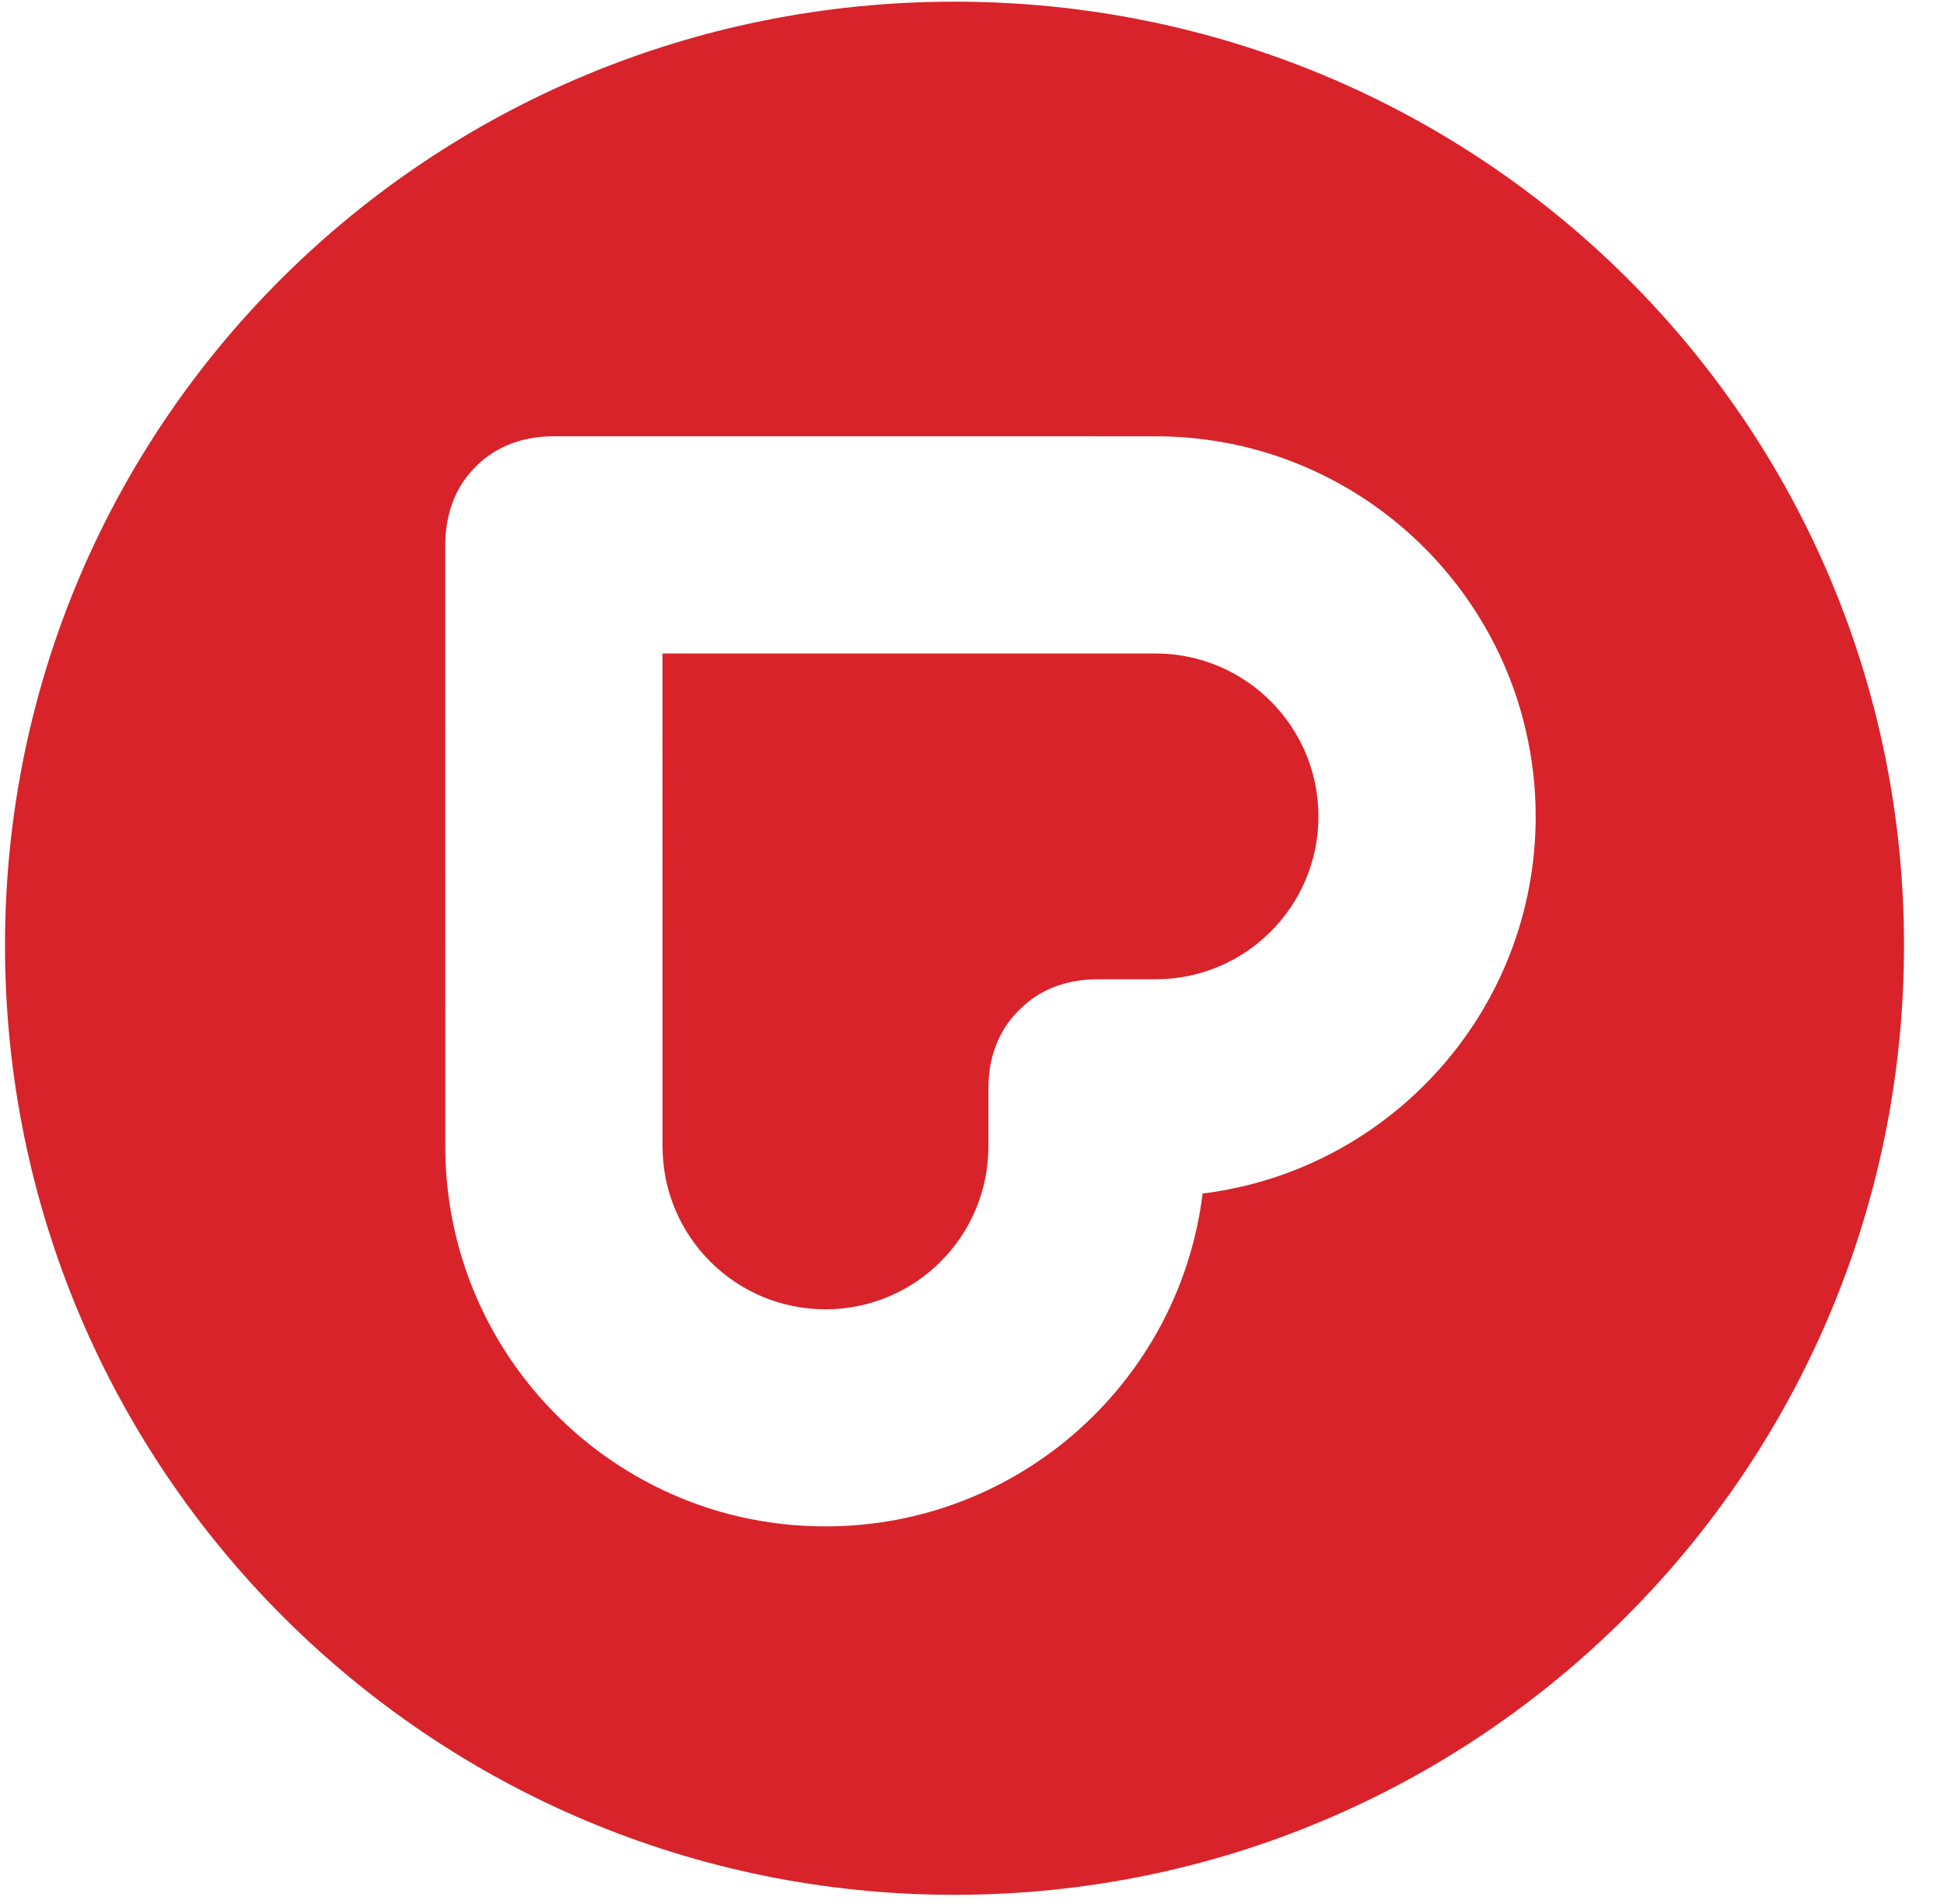 <svg xmlns:xlink="http://www.w3.org/1999/xlink" xmlns="http://www.w3.org/2000/svg" version="1.1" viewBox="0 0 49 48" height="48px" width="49px">
    <title>logo_upgrade_2021</title>
    <g fill-rule="evenodd" fill="none" stroke-width="1" stroke="none" id="Page-1">
        <g fill="#D8232A" transform="translate(-198, -261)" id="Home-Copy-14">
            <g transform="translate(198, 261)" id="logo_upgrade_2021">
                <path id="Fill-1" d="M29.125,16.475 L16.698,16.474 L16.7,28.9 C16.7,31.17 18.537,33.008 20.807,33.008 C23.073,33.008 24.913,31.17 24.913,28.9 L24.913,27.442 C24.913,26.557 25.236,25.886 25.724,25.43 C26.177,24.98 26.824,24.688 27.668,24.688 L29.125,24.688 C31.394,24.688 33.232,22.85 33.232,20.582 C33.232,18.314 31.394,16.475 29.125,16.475"></path>
                <path id="Fill-3" d="M30.313,30.089 C29.729,34.821 25.695,38.481 20.807,38.481 C20.061,38.481 19.339,38.397 18.641,38.237 C14.394,37.256 11.224,33.449 11.224,28.9 L11.223,13.737 C11.228,12.887 11.516,12.247 11.959,11.798 C12.41,11.32 13.071,11.004 13.939,10.998 L29.125,10.999 C33.673,10.999 37.479,14.169 38.46,18.418 C38.622,19.113 38.708,19.837 38.708,20.582 C38.708,25.47 35.044,29.505 30.313,30.089 M24.059,0.042 C10.843,0.042 0.126,10.617 0.126,23.835 C0.126,37.054 10.843,47.769 24.059,47.769 C37.278,47.769 47.992,37.054 47.992,23.835 C47.992,10.617 37.278,0.042 24.059,0.042"></path>
            </g>
        </g>
    </g>
</svg>